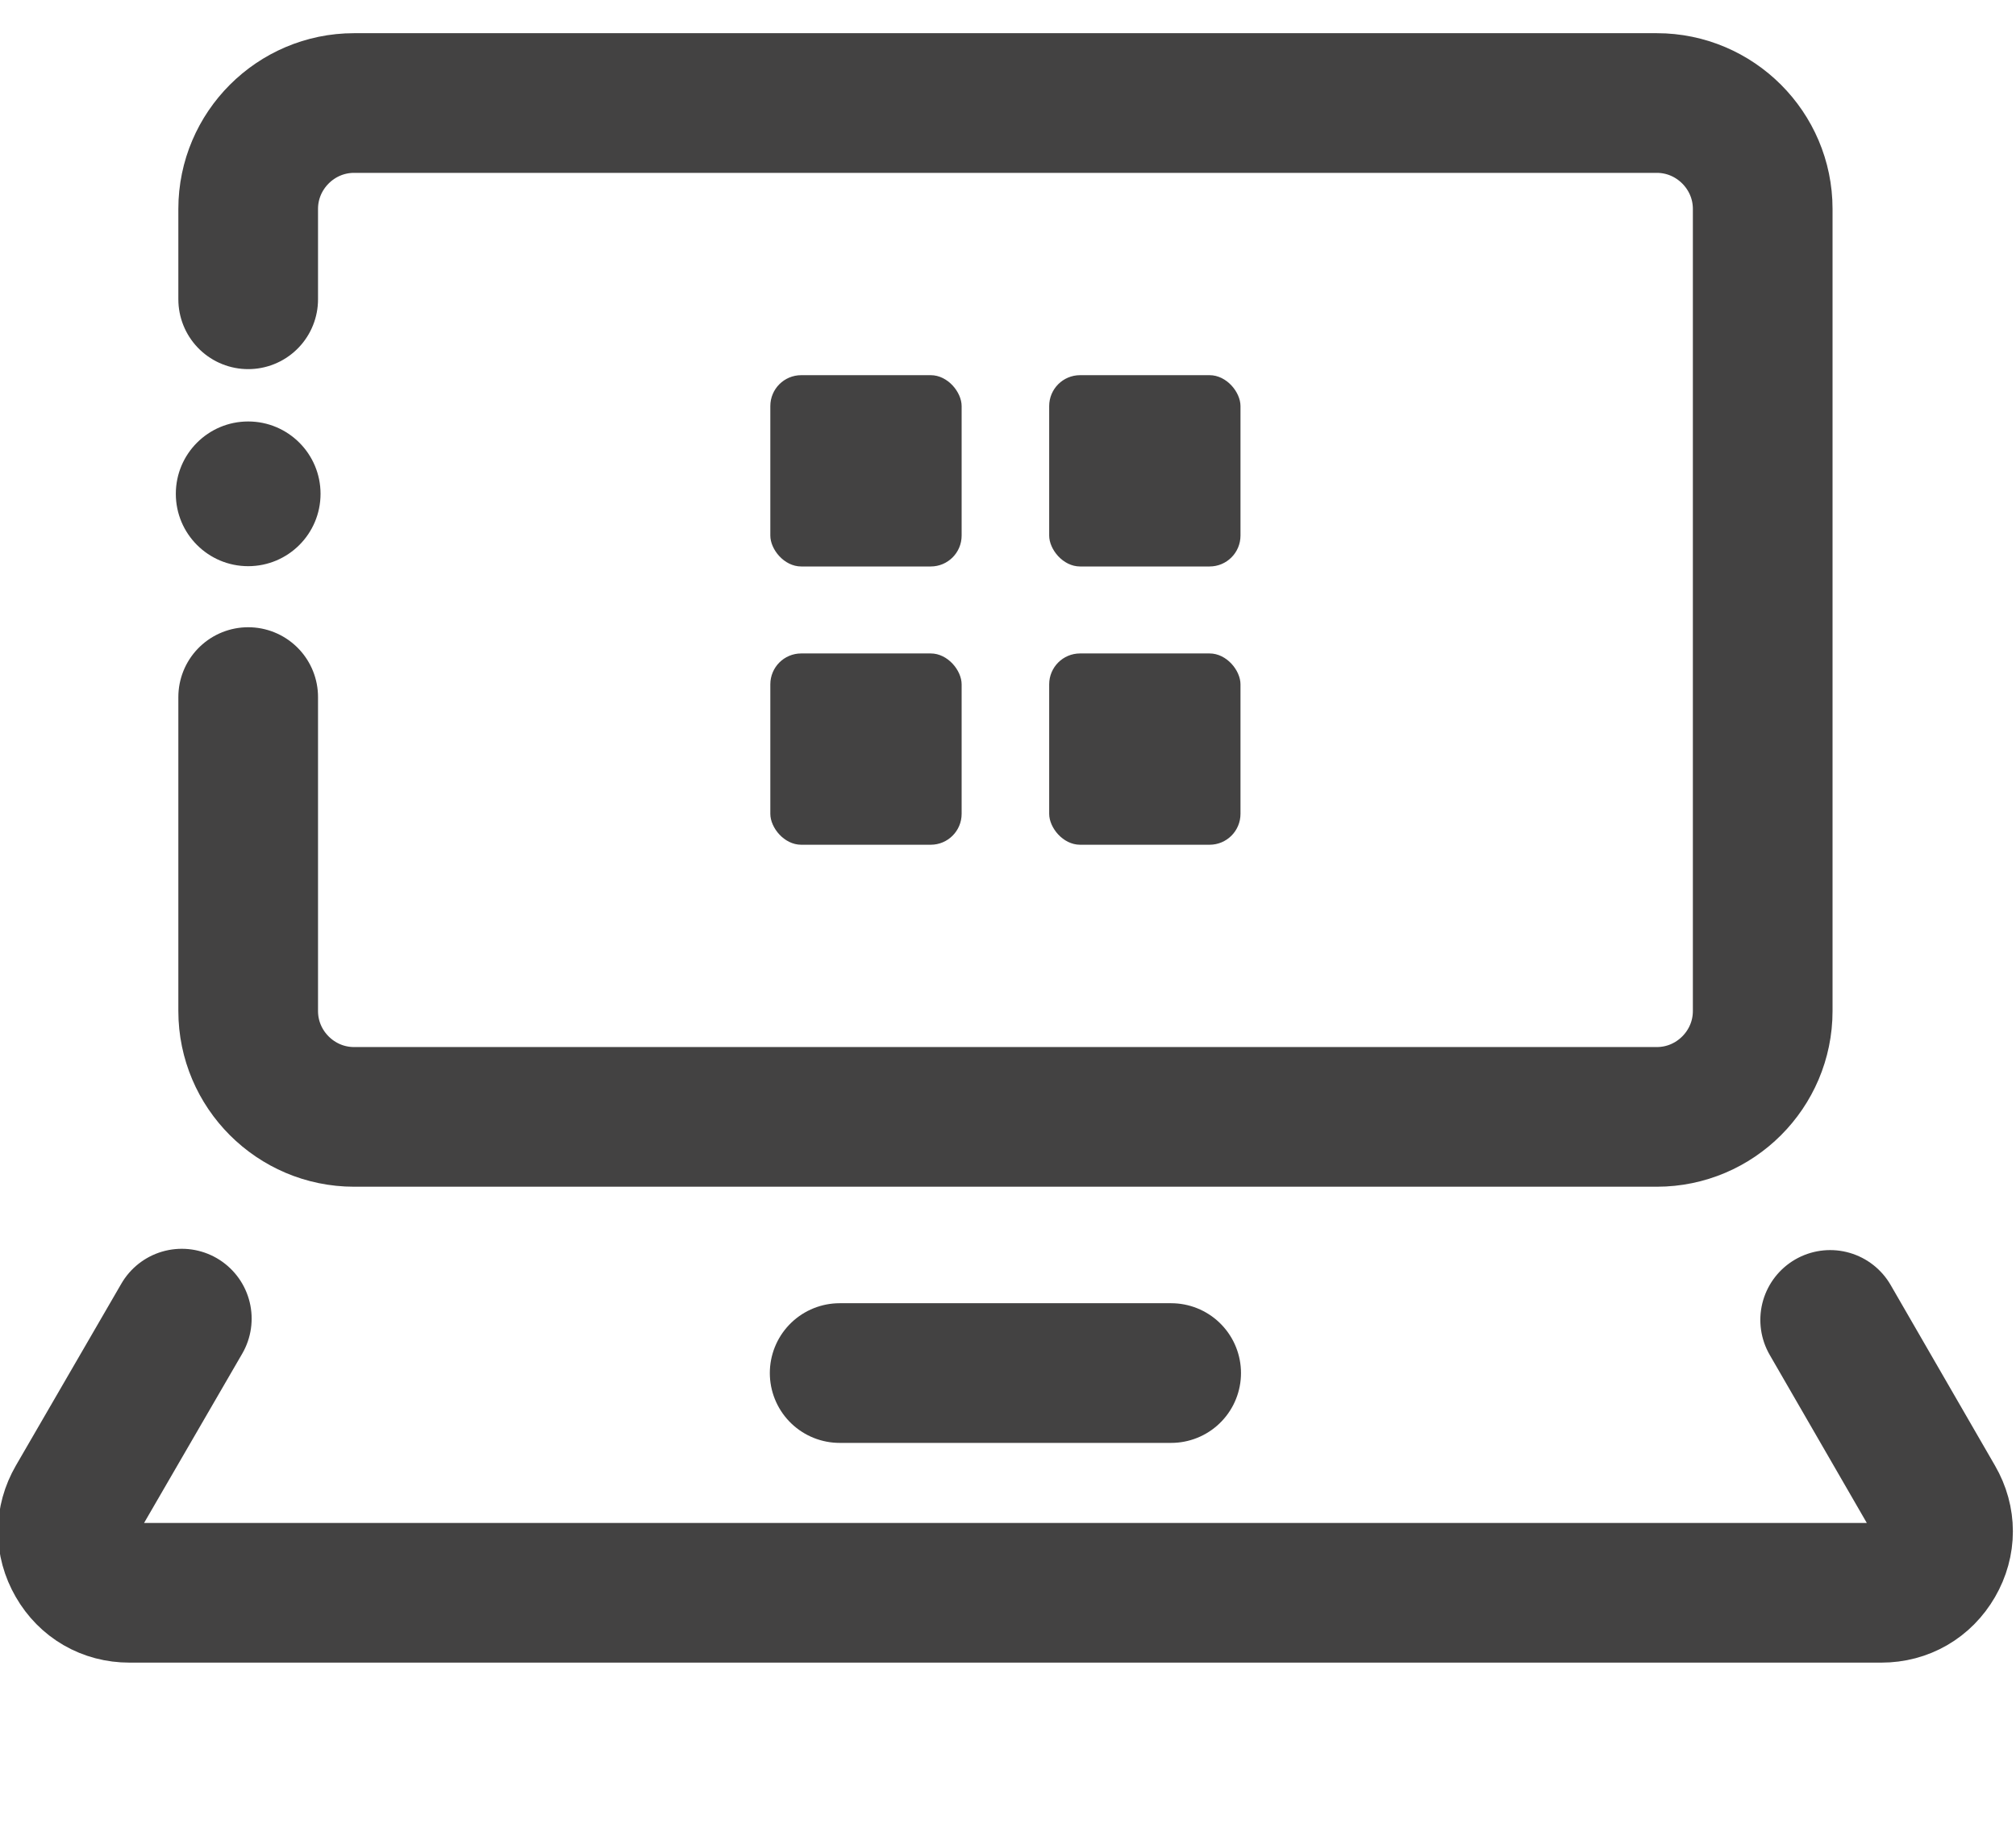 <?xml version="1.0" encoding="UTF-8"?>
<!DOCTYPE svg PUBLIC "-//W3C//DTD SVG 1.1//EN" "http://www.w3.org/Graphics/SVG/1.1/DTD/svg11.dtd">
<!-- Creator: CorelDRAW 2021.5 -->
<svg xmlns="http://www.w3.org/2000/svg" xml:space="preserve" width="100%" height="100%" version="1.1" style="shape-rendering:geometricPrecision; text-rendering:geometricPrecision; image-rendering:optimizeQuality; fill-rule:evenodd; clip-rule:evenodd"
viewBox="0 0 28 25.33"
 xmlns:xlink="http://www.w3.org/1999/xlink"
 xmlns:xodm="http://www.corel.com/coreldraw/odm/2003">
 <defs>
  <style type="text/css">
   <![CDATA[
    .str1 {stroke:#434242;stroke-width:1.94;stroke-linecap:round;stroke-miterlimit:22.926}
    .str0 {stroke:#434242;stroke-width:1.94;stroke-linecap:round;stroke-linejoin:round;stroke-miterlimit:22.926}
    .fil0 {fill:none}
    .fil1 {fill:#434242}
   ]]>
  </style>
 </defs>
 <g id="Layer_x0020_1">
  <rect class="fil0" x="-0.055" y="0.035" width="28" height="25.33"/>
  <path class="fil0 str0" d="M3.447 4.157l0 -1.256c0,-0.808 0.661,-1.47 1.47,-1.47l18.095 0c0.808,0 1.47,0.661 1.47,1.47l0 11.142c0,0.809 -0.661,1.47 -1.47,1.47l-18.095 0c-0.809,0 -1.47,-0.661 -1.47,-1.47l0 -4.361"/>
  <path class="fil0 str1" d="M25.419 18.333l1.45 2.51c0.157,0.271 0.157,0.582 0,0.853 -0.157,0.271 -0.426,0.427 -0.739,0.427l-24.332 0c-0.314,0 -0.583,-0.156 -0.739,-0.427 -0.157,-0.272 -0.156,-0.582 0.001,-0.854l1.465 -2.527"/>
  <line class="fil0 str0" x1="11.662" y1="19.071" x2="16.266" y2= "19.071" />
  <g id="_2360130551472">
   <rect class="fil1" x="10.699" y="5.211" width="2.657" height="2.657" rx="0.429" ry="0.429"/>
   <rect class="fil1" x="14.572" y="5.211" width="2.657" height="2.657" rx="0.429" ry="0.429"/>
   <rect class="fil1" x="10.699" y="9.076" width="2.657" height="2.657" rx="0.429" ry="0.429"/>
   <rect class="fil1" x="14.572" y="9.076" width="2.657" height="2.657" rx="0.429" ry="0.429"/>
  </g>
  <circle class="fil1" cx="3.447" cy="6.859" r="1.005"/>
 </g>
</svg>
